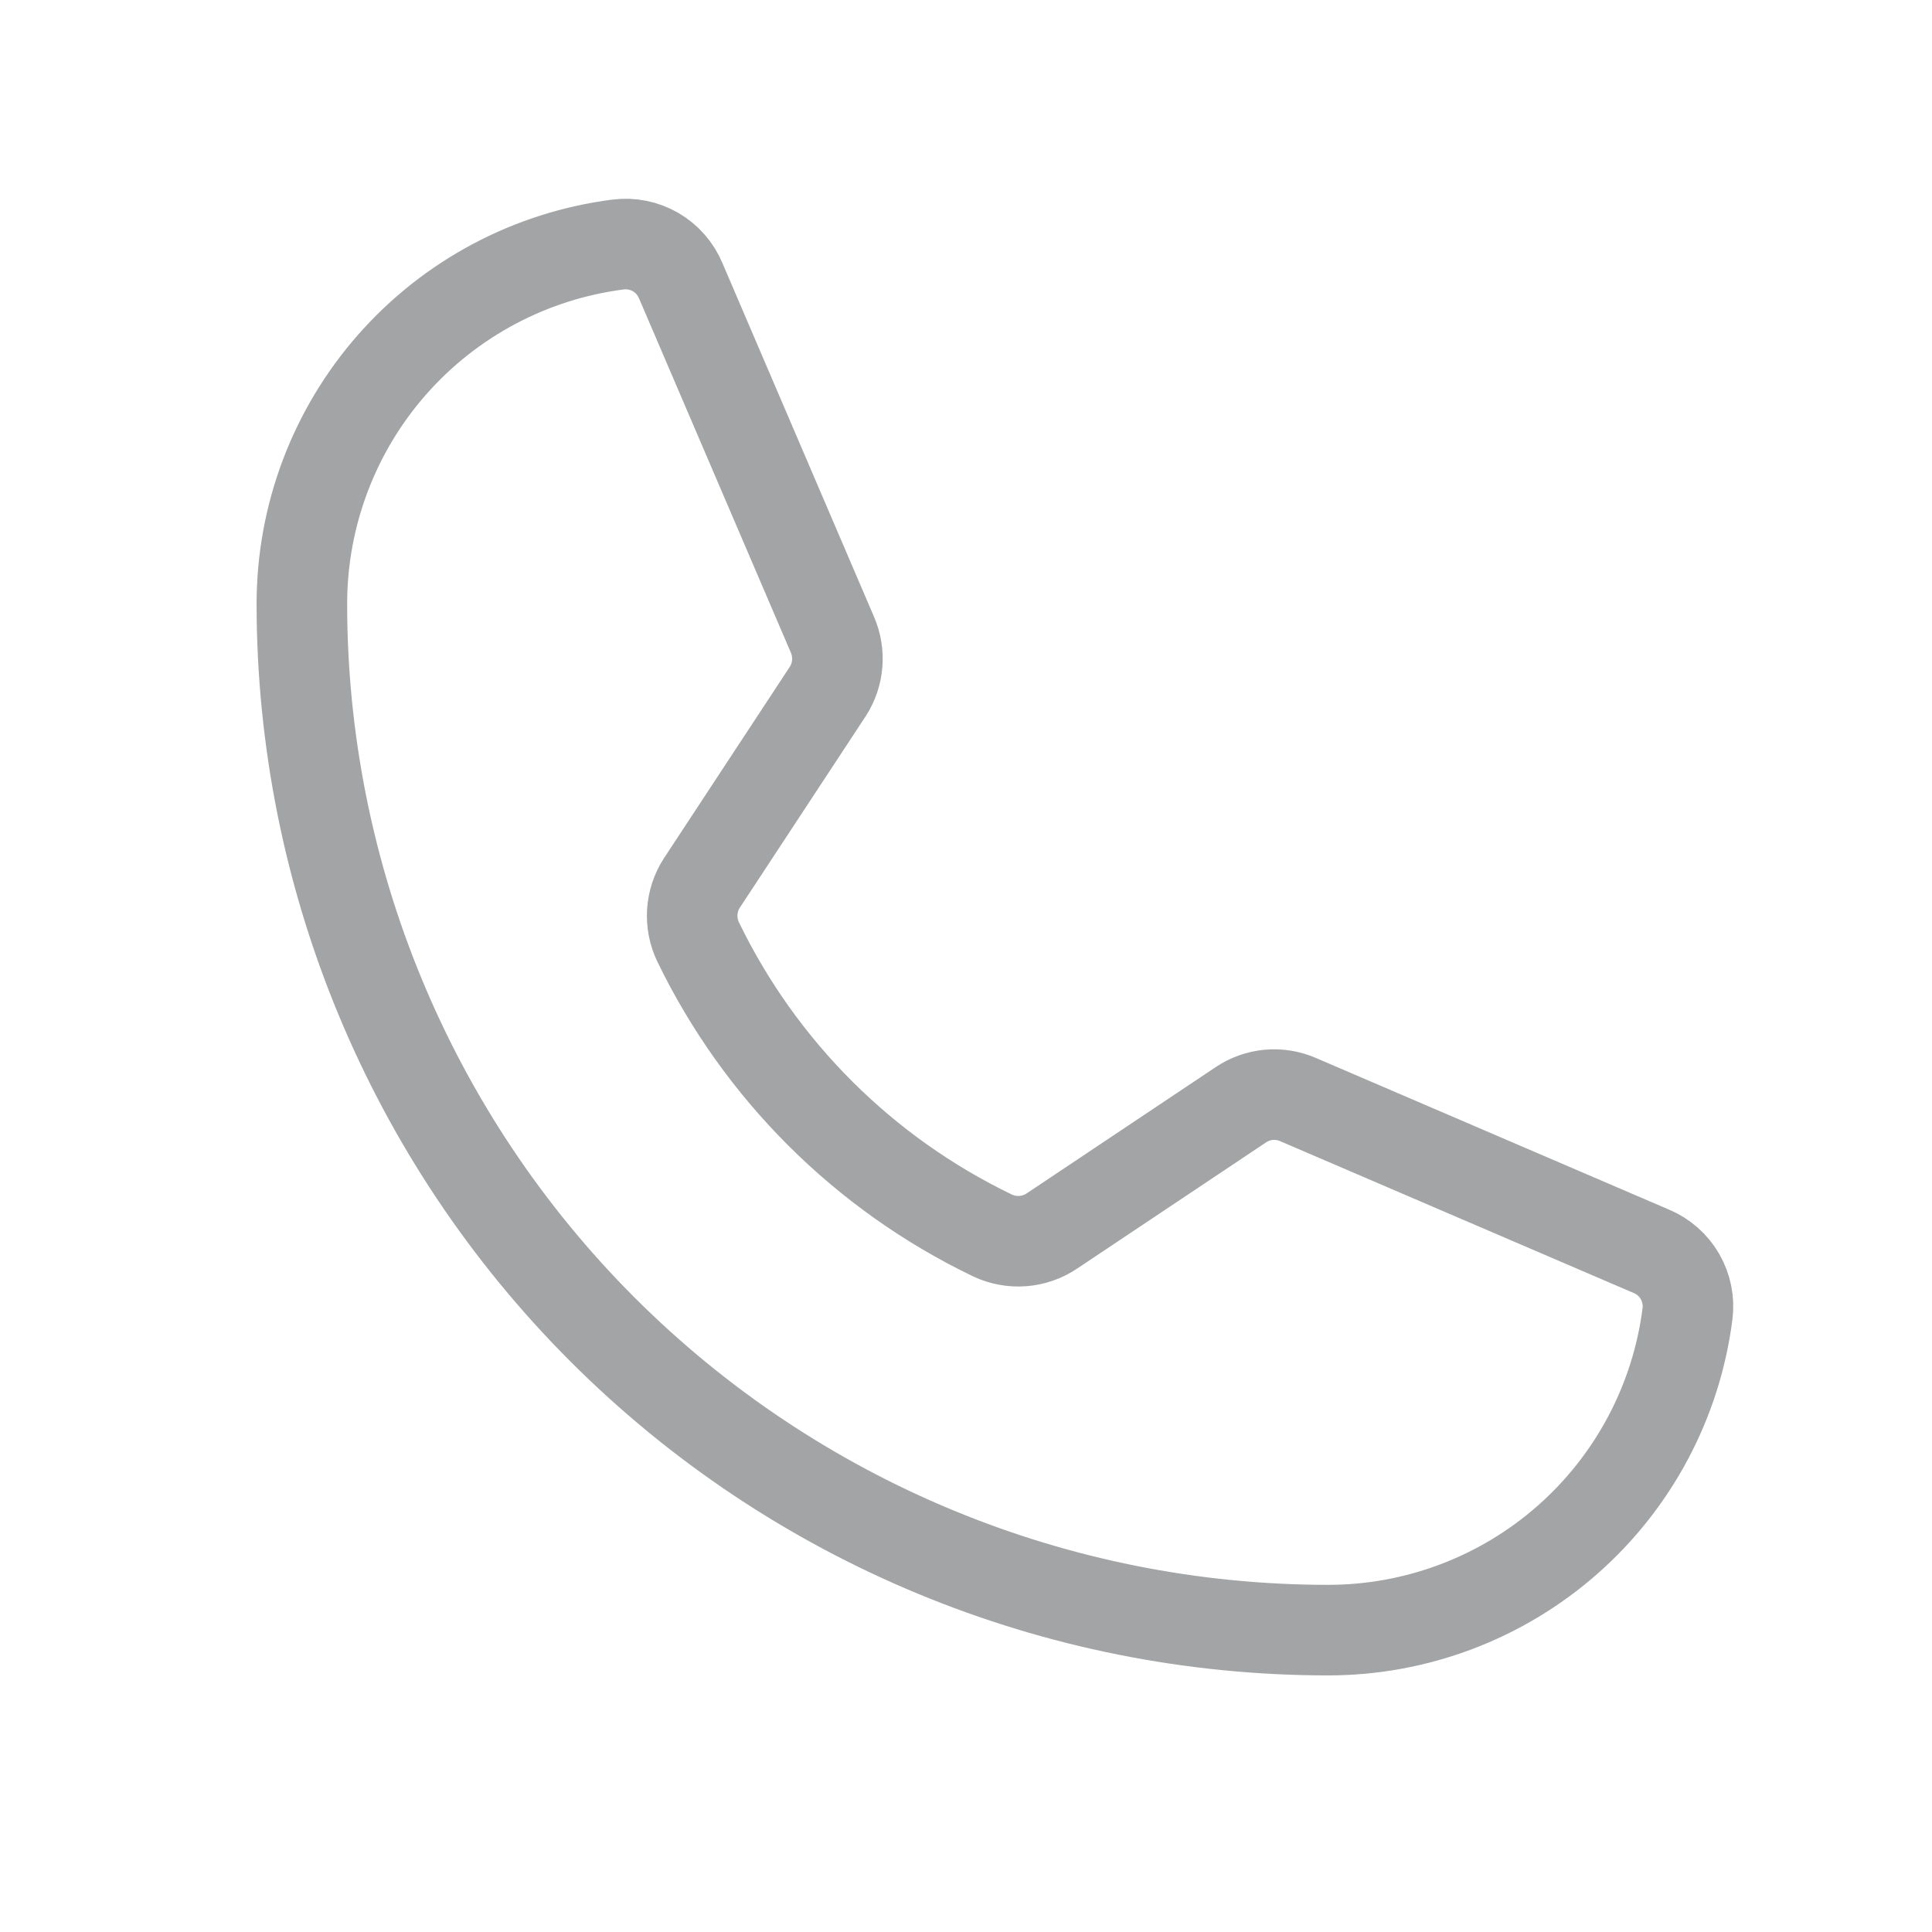<?xml version="1.0" encoding="UTF-8"?> <svg xmlns="http://www.w3.org/2000/svg" width="256" height="256" viewBox="0 0 256 256" fill="none"><g clip-path="url(#clip0_277_2)"><path d="M92.5 124.8C100.732 141.8 114.479 155.512 131.5 163.7C132.756 164.295 134.144 164.552 135.529 164.447C136.915 164.342 138.249 163.878 139.4 163.1L164.4 146.4C165.505 145.651 166.781 145.194 168.11 145.072C169.439 144.949 170.777 145.166 172 145.7L218.8 165.8C220.399 166.466 221.736 167.639 222.603 169.139C223.47 170.639 223.821 172.382 223.6 174.1C222.117 185.678 216.466 196.318 207.704 204.03C198.943 211.742 187.672 215.998 176 216C139.931 216 105.338 201.672 79.834 176.167C54.328 150.662 40 116.07 40 80C40.003 68.328 44.258 57.057 51.97 48.296C59.682 39.535 70.323 33.884 81.9 32.4C83.618 32.18 85.362 32.53 86.862 33.397C88.361 34.264 89.534 35.601 90.2 37.2L110.3 84.1C110.823 85.304 111.041 86.617 110.937 87.925C110.832 89.233 110.407 90.495 109.7 91.6L93 117C92.257 118.149 91.82 119.469 91.733 120.835C91.645 122.201 91.909 123.566 92.5 124.8Z" stroke="#A3A4A5" stroke-width="12" stroke-linecap="round" stroke-linejoin="round"></path></g><defs><clipPath id="clip0_277_2"><rect width="256" height="256" fill="white"></rect></clipPath></defs></svg> 